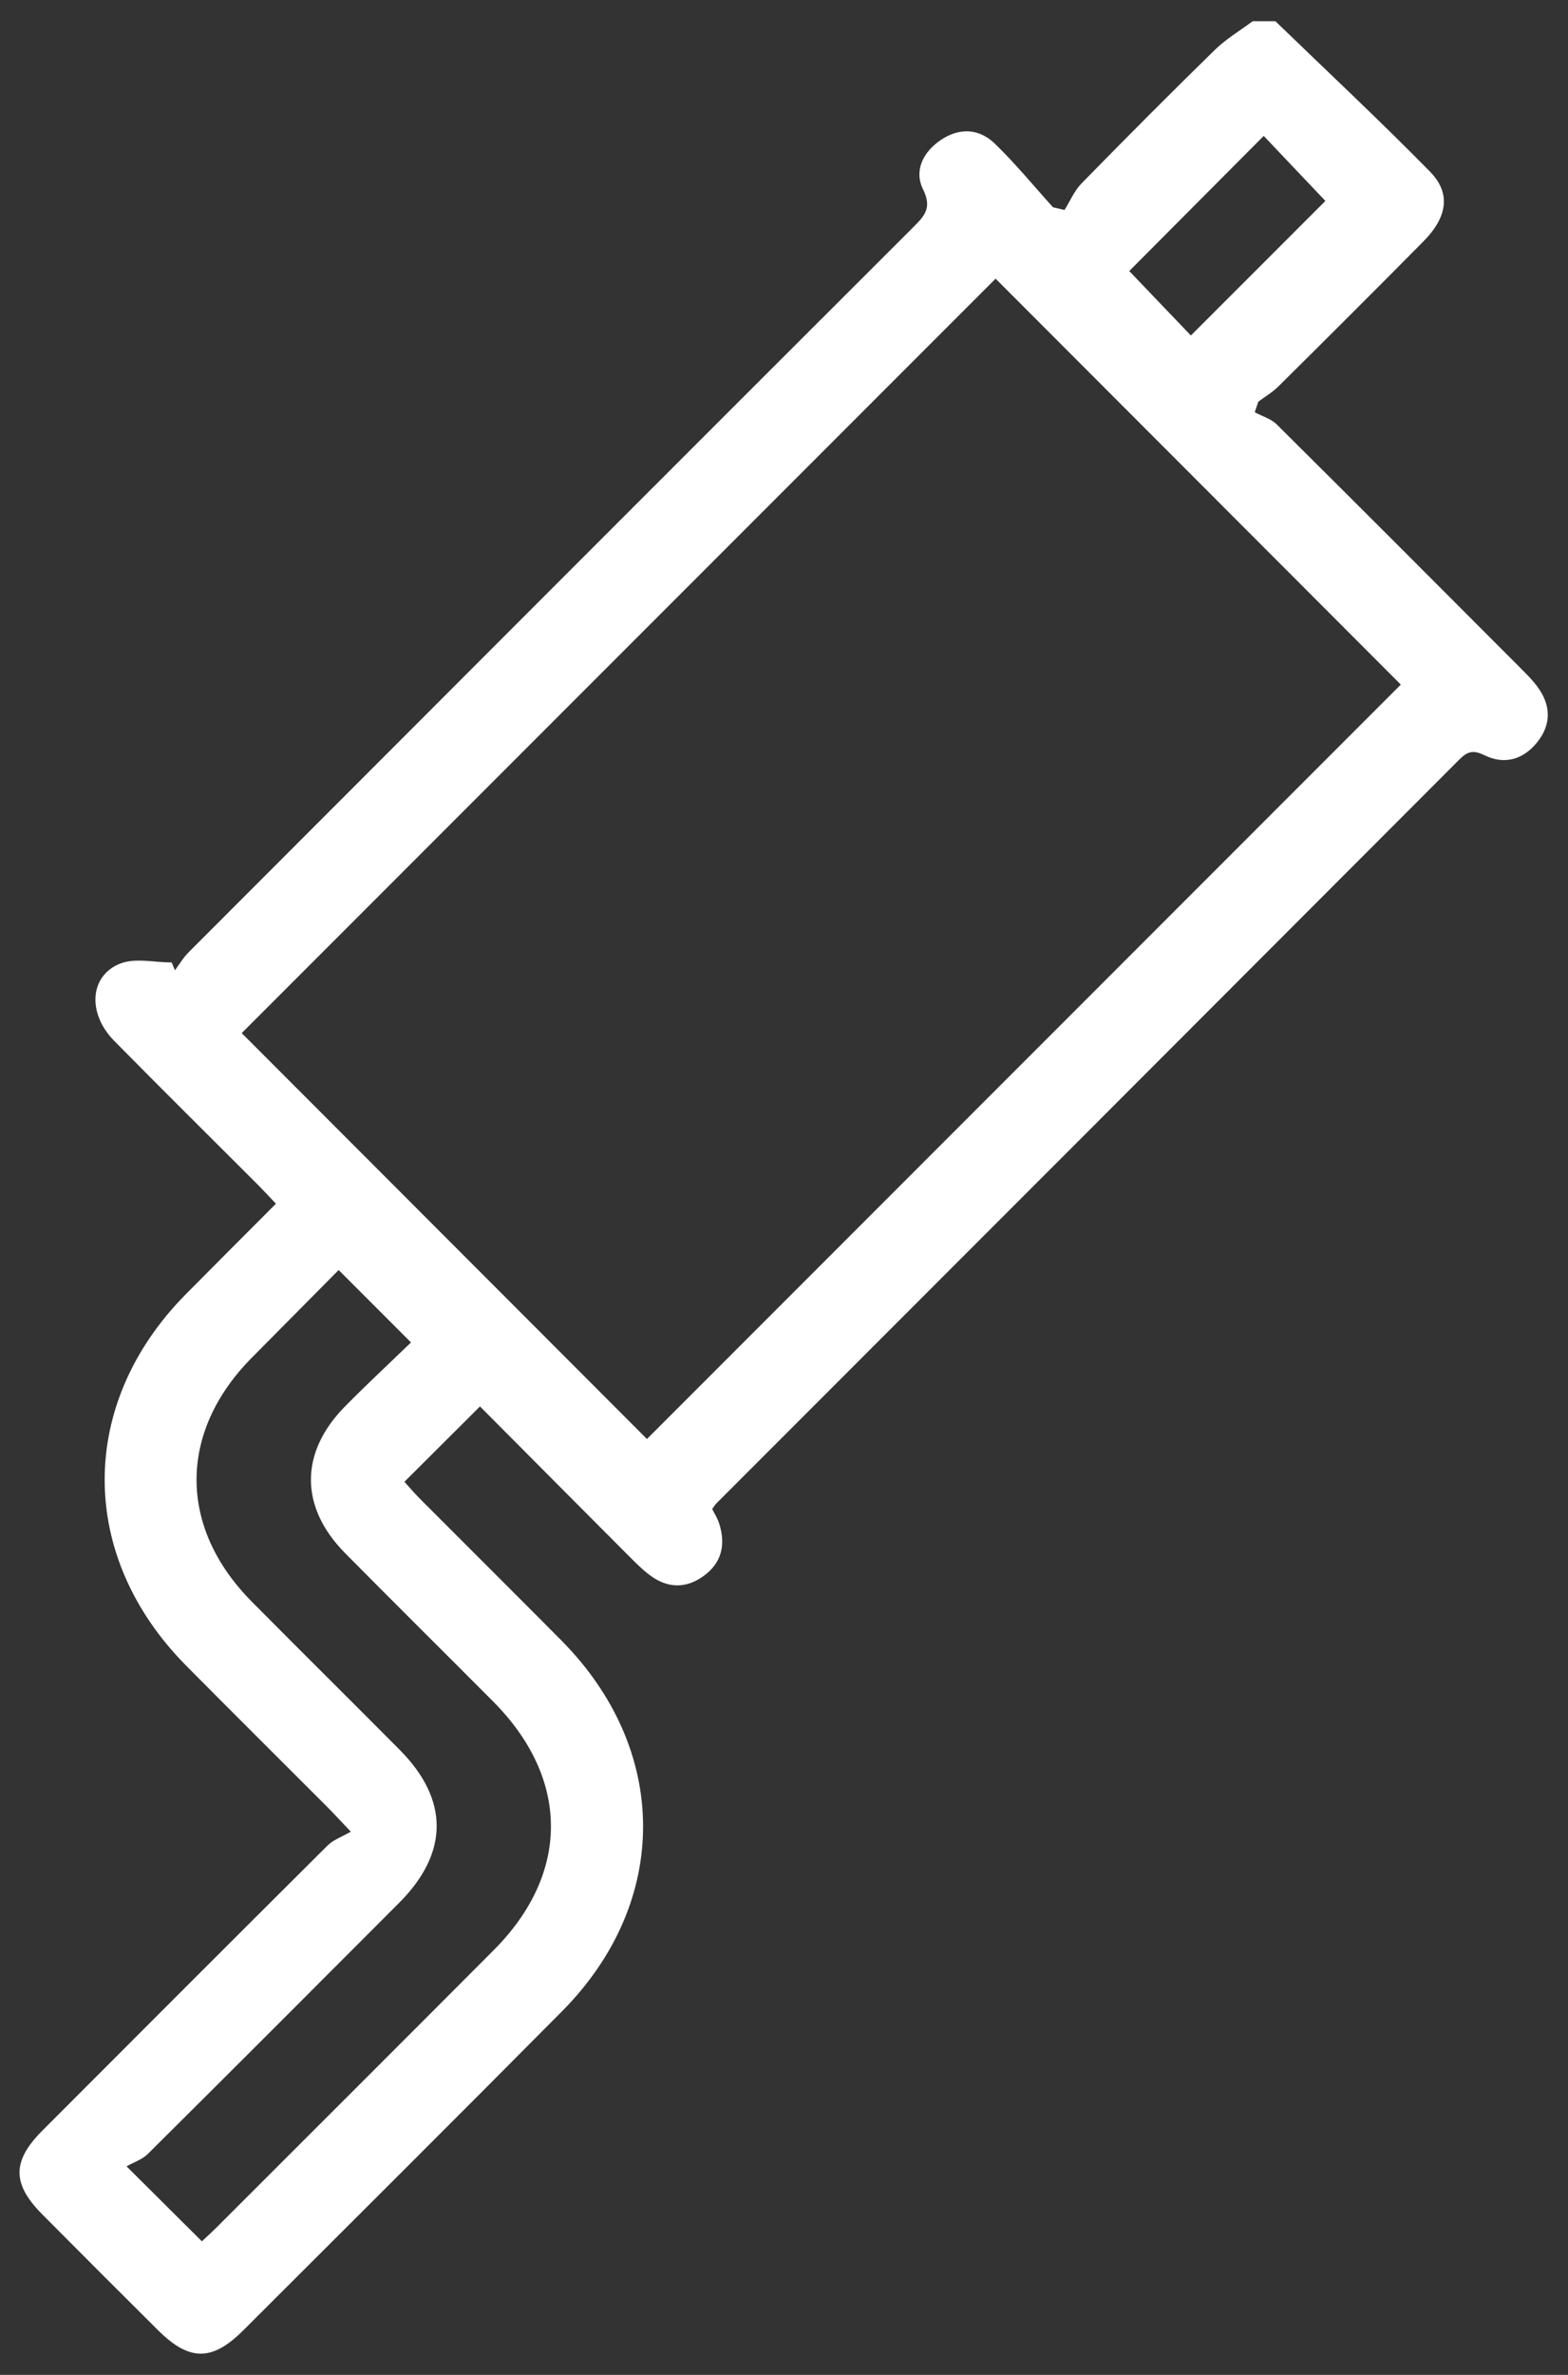 <?xml version="1.0" encoding="UTF-8"?>
<svg xmlns="http://www.w3.org/2000/svg" width="37" height="56" viewBox="0 0 37 56" fill="none">
  <rect x="0" y="0" width="37" height="56" fill="#333333" stroke="none"/>
  <path d="M30.095 0.5C31.314 1.678 32.553 2.837 33.742 4.045C34.245 4.558 34.156 5.12 33.583 5.698C32.45 6.843 31.308 7.981 30.164 9.114C30.025 9.252 29.85 9.354 29.692 9.472C29.663 9.556 29.635 9.639 29.608 9.721C29.783 9.816 29.992 9.874 30.127 10.008C32.046 11.912 33.955 13.825 35.865 15.739C36.016 15.89 36.171 16.043 36.295 16.216C36.602 16.645 36.603 17.092 36.273 17.503C35.945 17.911 35.5 18.041 35.027 17.808C34.764 17.678 34.627 17.718 34.435 17.911C28.591 23.764 22.743 29.612 16.895 35.46C16.87 35.486 16.854 35.517 16.806 35.584C16.857 35.687 16.933 35.804 16.973 35.933C17.127 36.426 17.032 36.855 16.598 37.166C16.187 37.461 15.761 37.453 15.355 37.159C15.169 37.023 15.003 36.855 14.84 36.692C13.653 35.504 12.469 34.312 11.326 33.164C10.716 33.772 10.15 34.336 9.543 34.941C9.643 35.052 9.767 35.197 9.9 35.332C11.012 36.447 12.131 37.558 13.24 38.675C15.809 41.261 15.823 44.846 13.262 47.427C10.766 49.943 8.253 52.442 5.744 54.947C5.005 55.685 4.469 55.684 3.729 54.947C2.815 54.038 1.902 53.127 0.994 52.212C0.281 51.493 0.282 50.958 1.003 50.237C3.241 47.995 5.482 45.754 7.728 43.519C7.864 43.383 8.067 43.314 8.278 43.191C7.995 42.894 7.865 42.752 7.729 42.615C6.615 41.5 5.497 40.391 4.389 39.273C1.831 36.689 1.831 33.099 4.385 30.518C5.077 29.818 5.774 29.124 6.511 28.384C6.369 28.235 6.242 28.096 6.11 27.962C4.971 26.823 3.824 25.69 2.694 24.543C2.056 23.896 2.111 23.003 2.843 22.719C3.196 22.583 3.645 22.695 4.051 22.695C4.077 22.757 4.102 22.818 4.128 22.879C4.235 22.736 4.328 22.577 4.454 22.452C10.147 16.753 15.843 11.055 21.544 5.363C21.808 5.099 22.001 4.909 21.783 4.469C21.563 4.028 21.778 3.59 22.192 3.306C22.632 3.006 23.098 3.025 23.472 3.384C23.959 3.855 24.392 4.384 24.848 4.888C24.939 4.909 25.029 4.93 25.12 4.951C25.251 4.74 25.351 4.499 25.52 4.326C26.559 3.264 27.608 2.21 28.67 1.173C28.934 0.916 29.261 0.723 29.56 0.5C29.739 0.5 29.919 0.5 30.097 0.5L30.095 0.5ZM23.493 6.571C17.573 12.492 11.615 18.45 5.704 24.361C8.882 27.542 12.086 30.749 15.266 33.932C21.191 28.007 27.147 22.051 33.055 16.143C29.877 12.961 26.67 9.751 23.493 6.571ZM4.763 52.852C4.893 52.73 5.011 52.623 5.123 52.511C7.3 50.336 9.479 48.162 11.651 45.984C13.458 44.172 13.449 41.938 11.631 40.116C10.47 38.95 9.299 37.792 8.142 36.622C7.07 35.538 7.068 34.252 8.14 33.165C8.653 32.645 9.19 32.147 9.698 31.655C9.109 31.066 8.57 30.526 7.991 29.948C7.32 30.624 6.63 31.32 5.941 32.016C4.205 33.769 4.202 36.015 5.941 37.767C7.1 38.936 8.271 40.093 9.431 41.261C10.6 42.438 10.595 43.692 9.417 44.871C7.445 46.846 5.473 48.821 3.492 50.787C3.356 50.923 3.151 50.989 2.986 51.083C3.666 51.761 4.195 52.287 4.765 52.852H4.763ZM26.646 6.39C27.125 6.891 27.652 7.442 28.101 7.911C29.176 6.838 30.251 5.761 31.275 4.738C30.814 4.254 30.302 3.713 29.82 3.205C28.748 4.281 27.682 5.351 26.648 6.39H26.646Z" fill="white"></path>
</svg>
